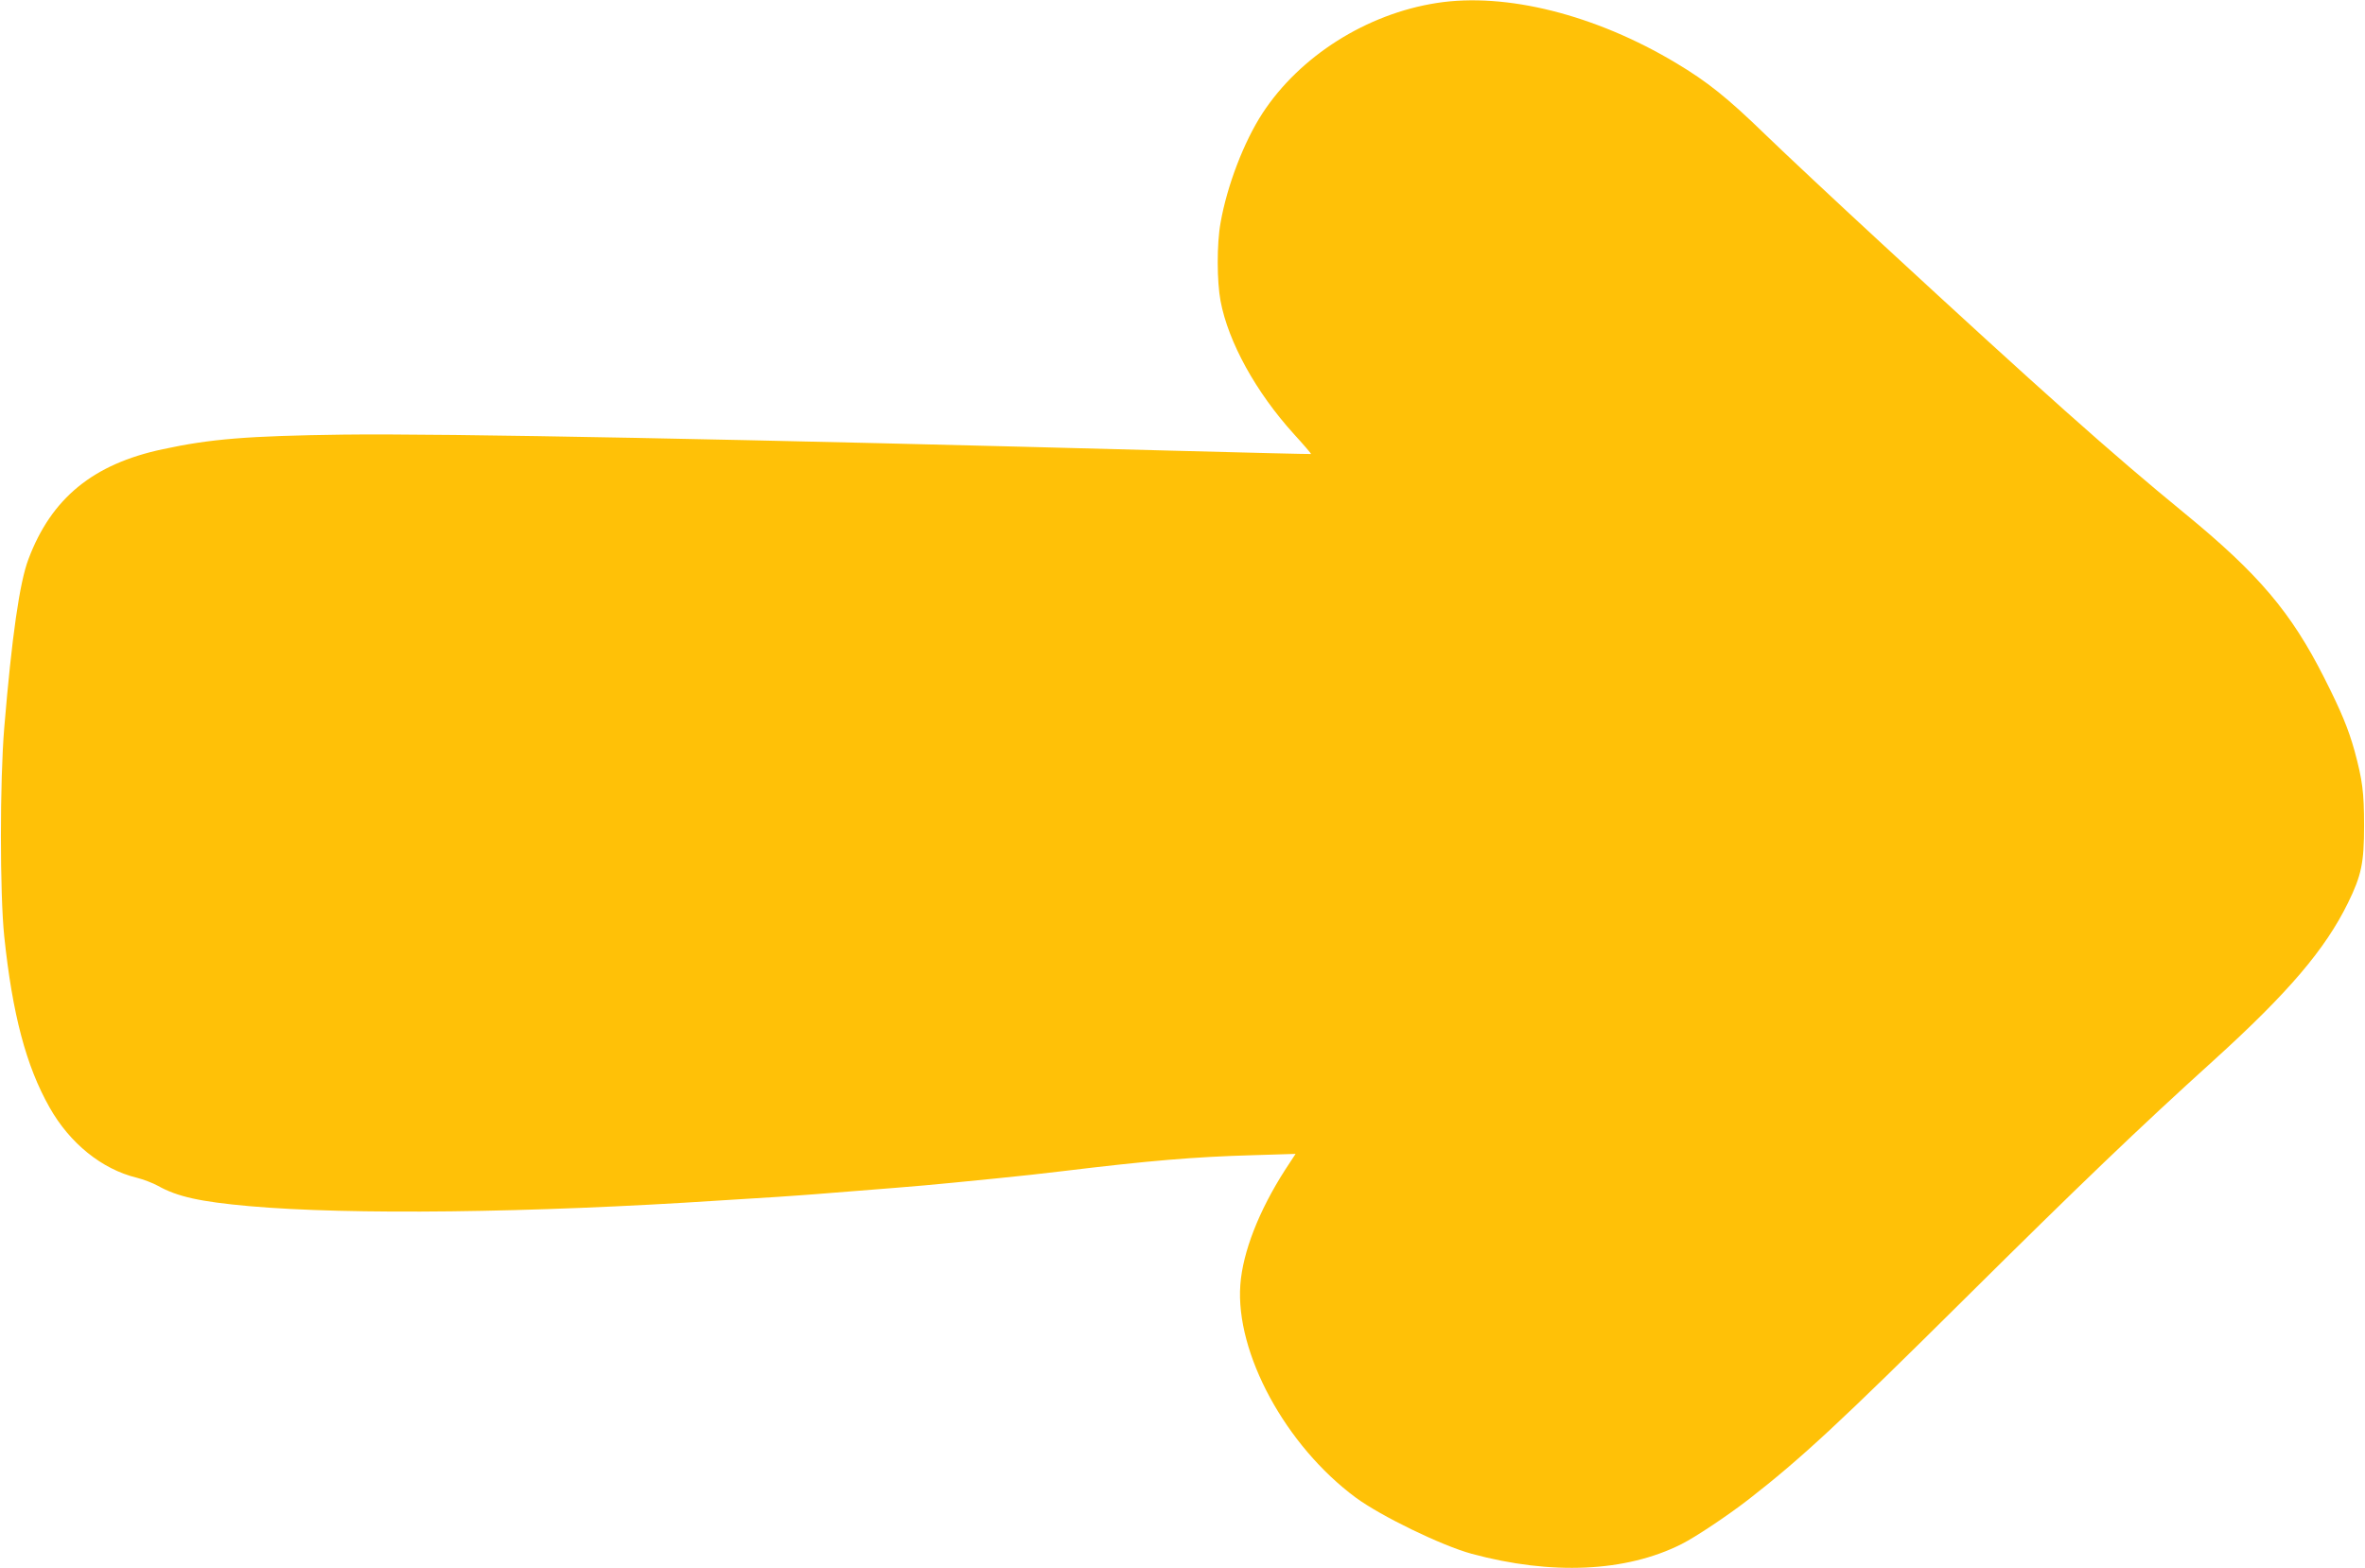 <?xml version="1.0" standalone="no"?>
<!DOCTYPE svg PUBLIC "-//W3C//DTD SVG 20010904//EN"
 "http://www.w3.org/TR/2001/REC-SVG-20010904/DTD/svg10.dtd">
<svg version="1.0" xmlns="http://www.w3.org/2000/svg"
 width="1280pt" height="849pt" viewBox="0 0 1280 849"
 preserveAspectRatio="xMidYMid meet">
<g transform="translate(0,849) scale(0.1,-0.1)"
fill="#ffc107" stroke="none">
<path d="M7777 8474 c-381 -59 -742 -288 -944 -597 -101 -155 -192 -393 -227
-593 -21 -115 -20 -318 0 -424 42 -222 191 -493 397 -720 53 -58 94 -106 93
-108 -2 -1 -338 7 -747 18 -2302 62 -3954 94 -4494 87 -515 -7 -715 -23 -974
-79 -377 -80 -603 -265 -727 -595 -48 -126 -90 -420 -131 -913 -24 -287 -24
-900 0 -1130 44 -419 118 -701 245 -925 109 -194 283 -335 472 -381 36 -9 88
-29 115 -44 103 -58 226 -86 495 -110 542 -48 1520 -37 2550 31 85 5 223 14
305 19 83 6 177 12 210 15 33 3 117 9 188 15 406 32 397 31 787 70 113 11 277
29 365 40 463 56 705 77 1028 86 l229 7 -57 -87 c-141 -220 -229 -444 -242
-622 -27 -369 245 -871 625 -1152 134 -99 465 -260 627 -304 432 -117 835 -99
1135 52 76 38 251 155 362 241 288 224 499 420 1173 1089 613 608 943 925
1350 1293 401 364 600 598 723 849 73 149 87 217 87 418 0 182 -9 247 -51 403
-34 122 -73 216 -165 398 -179 354 -354 561 -754 889 -398 326 -777 664 -1640
1461 -247 228 -531 494 -630 590 -207 201 -315 287 -484 388 -437 262 -921
383 -1294 325z"/>
</g>
</svg>
